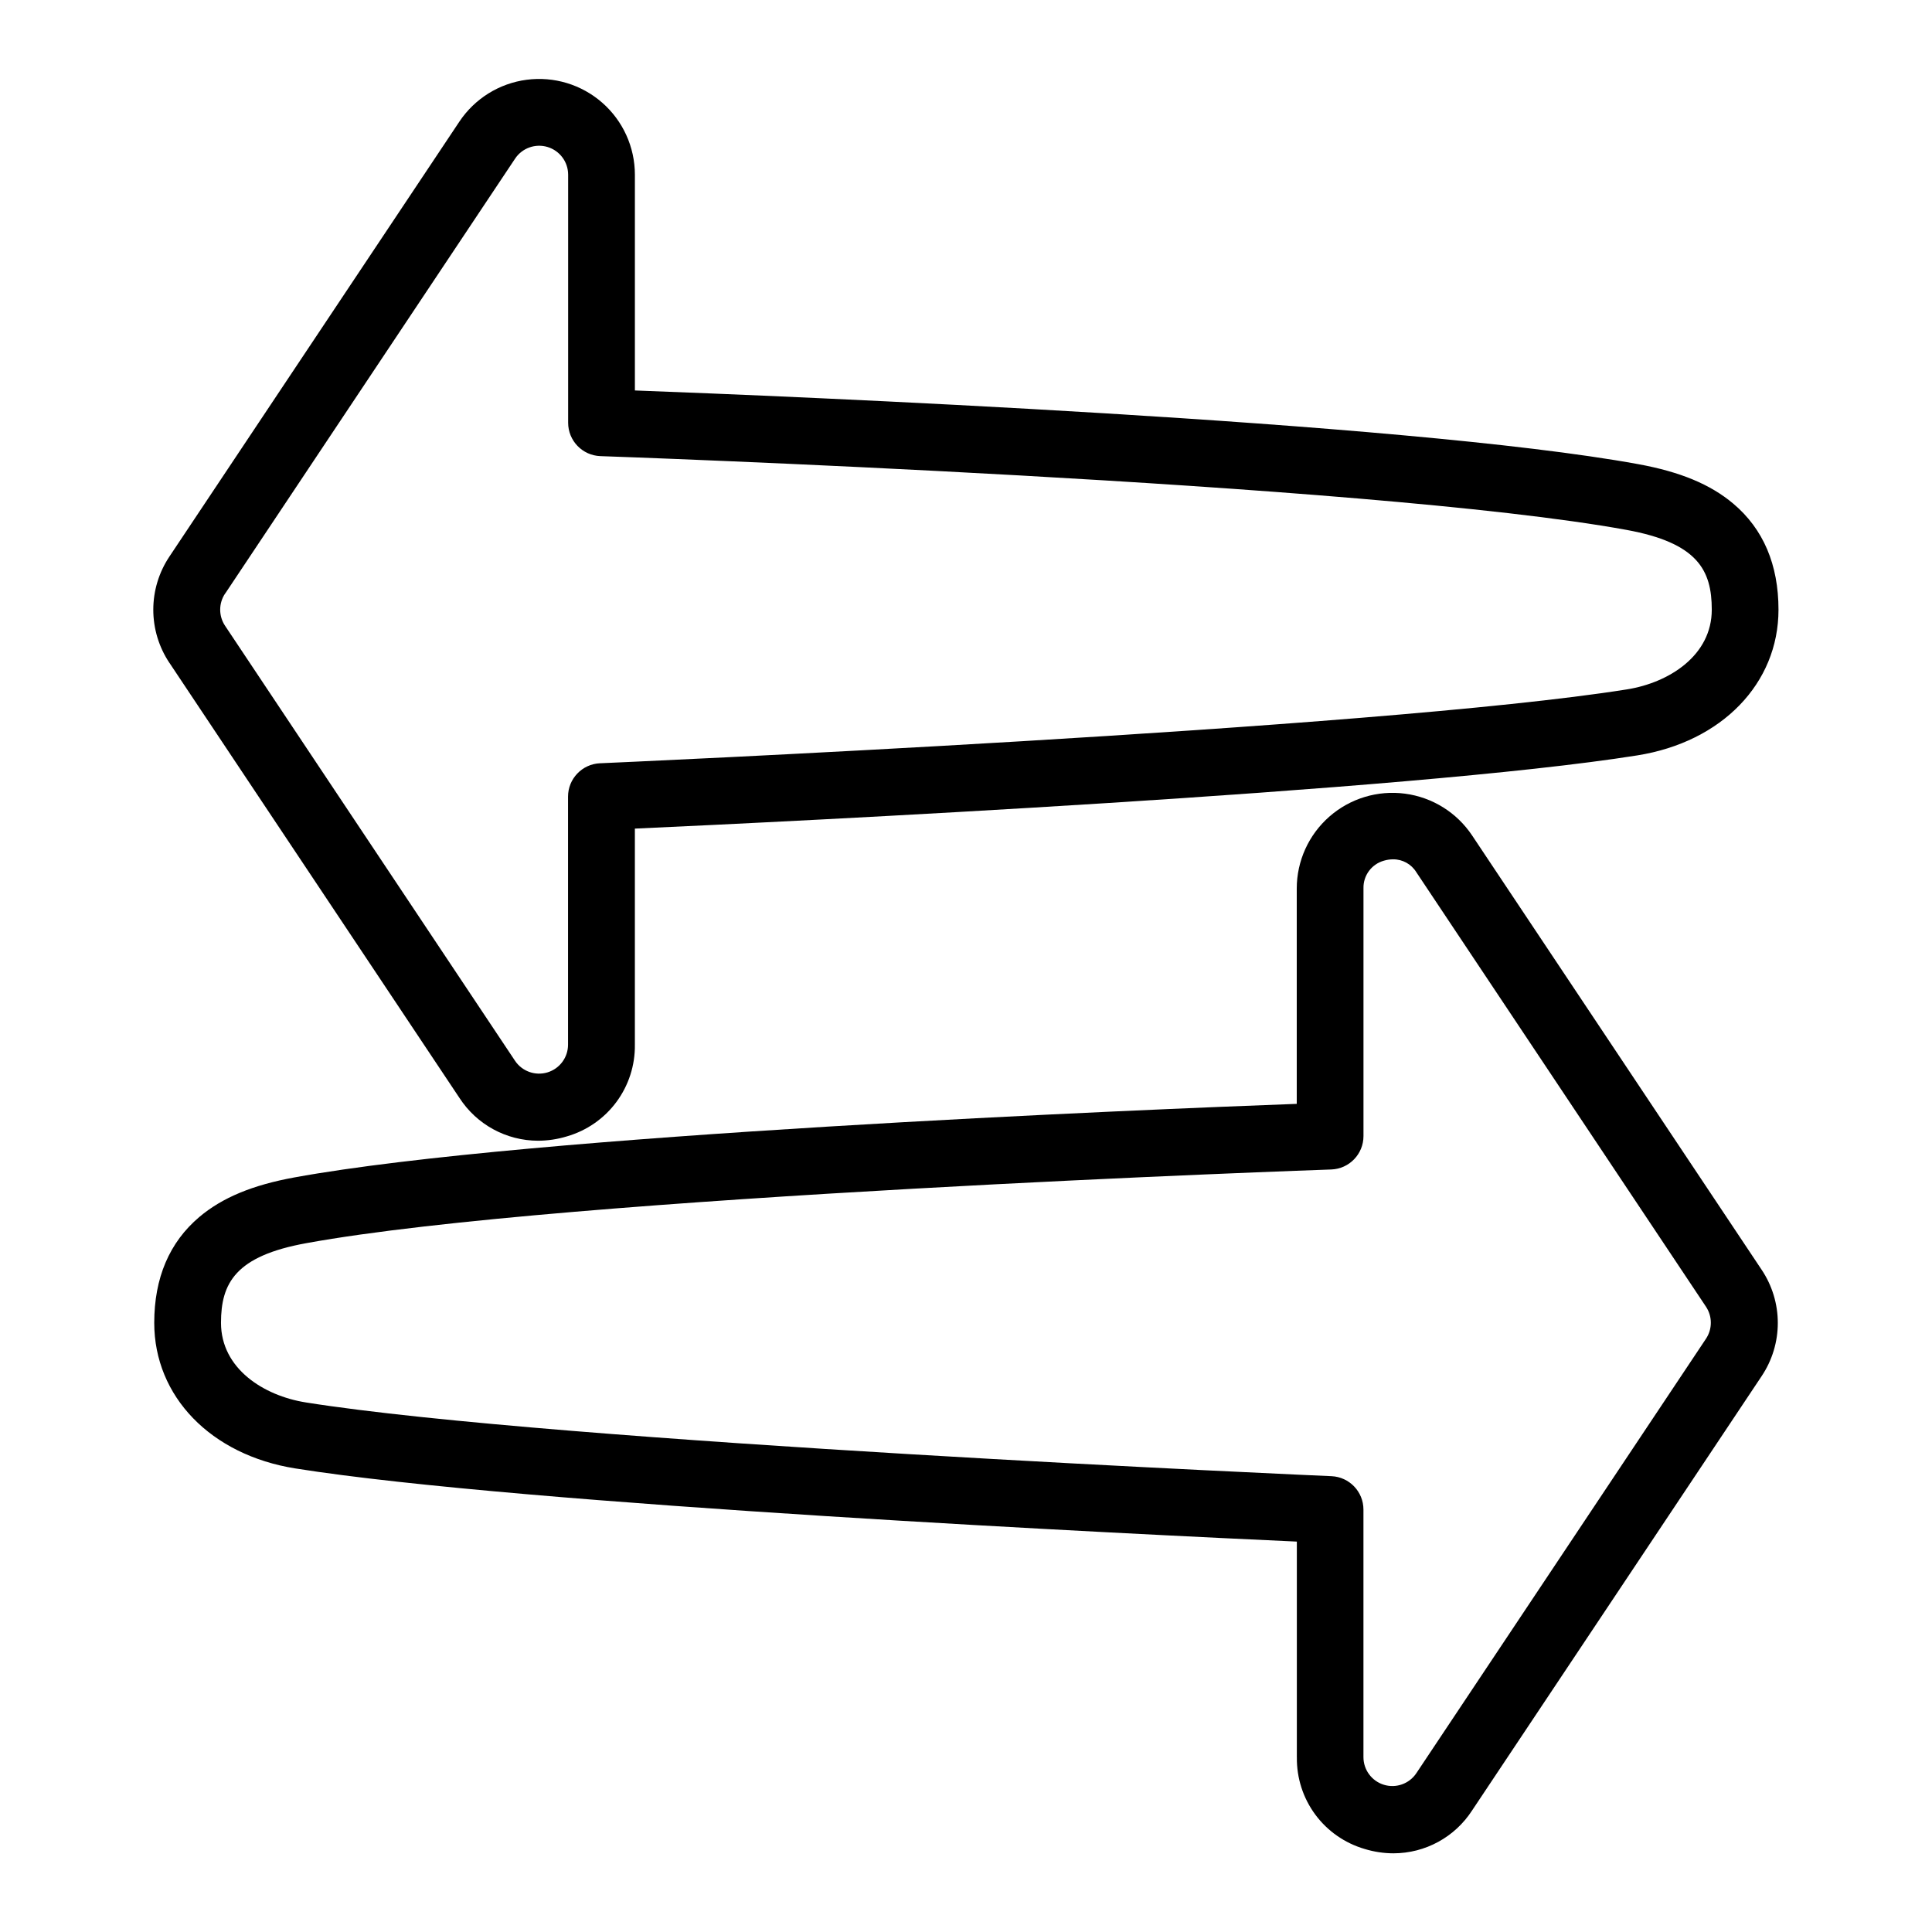 <?xml version="1.0" encoding="UTF-8"?>
<!-- Uploaded to: ICON Repo, www.svgrepo.com, Generator: ICON Repo Mixer Tools -->
<svg fill="#000000" width="800px" height="800px" version="1.1" viewBox="144 144 512 512" xmlns="http://www.w3.org/2000/svg">
 <g>
  <path d="m505.66 634c2.473 0.754 5.043 1.145 7.625 1.148 8.422-0.012 16.262-4.285 20.832-11.355l76.754-115.13c2.781-4.164 4.266-9.059 4.266-14.07 0-5.008-1.484-9.906-4.266-14.07l-76.754-115.13c-4.055-6.074-10.531-10.105-17.773-11.062s-14.543 1.254-20.039 6.07c-5.492 4.812-8.648 11.758-8.652 19.062v57.07c-39.793 1.477-203.25 8.117-265.61 19.492-11.129 2.027-19.141 5.363-25.211 10.48-7.93 6.699-11.957 16.137-11.957 28.062 0 19.523 15.016 35.02 37.391 38.582 60.605 9.645 225.58 17.574 265.41 19.387v57.191l0.008 0.004c-0.074 5.453 1.645 10.781 4.891 15.168 3.25 4.383 7.848 7.578 13.086 9.098zm-280.66-118.35c-11.168-1.781-22.434-8.984-22.434-21.086 0-10.488 3.789-17.711 22.633-21.117 68.445-12.488 269.62-19.453 271.59-19.523h-0.004c4.769-0.164 8.555-4.082 8.551-8.855v-65.664c-0.082-3.394 2.156-6.414 5.434-7.32 0.781-0.234 1.594-0.352 2.41-0.355 2.516-0.02 4.856 1.277 6.168 3.426l76.754 115.13c1.715 2.574 1.715 5.926 0 8.5l-76.754 115.13c-1.871 2.805-5.359 4.055-8.586 3.074-3.227-0.977-5.434-3.953-5.434-7.324v-65.605c0.004-4.742-3.734-8.648-8.473-8.855-2.019-0.078-205.18-8.941-271.85-19.551z"/>
  <path d="m188.9 319.66 76.852 115.29c4.578 7.07 12.422 11.344 20.844 11.355 2.582-0.008 5.152-0.395 7.625-1.148 5.254-1.516 9.863-4.711 13.121-9.102 3.258-4.391 4.981-9.73 4.906-15.195v-57.27c39.871-1.812 205.05-9.75 265.68-19.406 22.367-3.562 37.391-19.07 37.391-38.613 0-11.926-4.023-21.383-11.965-28.082-6.07-5.125-14.082-8.453-25.23-10.488-62.383-11.383-226.04-18.035-265.87-19.523v-57.18c-0.004-7.309-3.156-14.266-8.656-19.082-5.5-4.82-12.809-7.031-20.059-6.074-7.246 0.957-13.73 4.996-17.789 11.074l-76.859 115.29c-2.781 4.168-4.266 9.062-4.266 14.074s1.484 9.91 4.266 14.078zm14.762-18.344 76.852-115.29c1.879-2.805 5.371-4.051 8.602-3.07 3.234 0.98 5.445 3.957 5.449 7.332v65.73c-0.004 4.777 3.781 8.691 8.551 8.859 2.027 0.07 203.36 7.047 271.89 19.543 18.875 3.445 22.633 10.648 22.633 21.156 0 12.121-11.285 19.336-22.465 21.117-66.746 10.617-270.12 19.492-272.16 19.582l-0.004-0.004c-4.738 0.207-8.477 4.113-8.473 8.855v65.734c-0.004 3.375-2.215 6.352-5.445 7.332-3.234 0.98-6.727-0.27-8.605-3.074l-76.848-115.29c-1.715-2.578-1.715-5.934 0-8.512z"/>
 </g>
</svg>